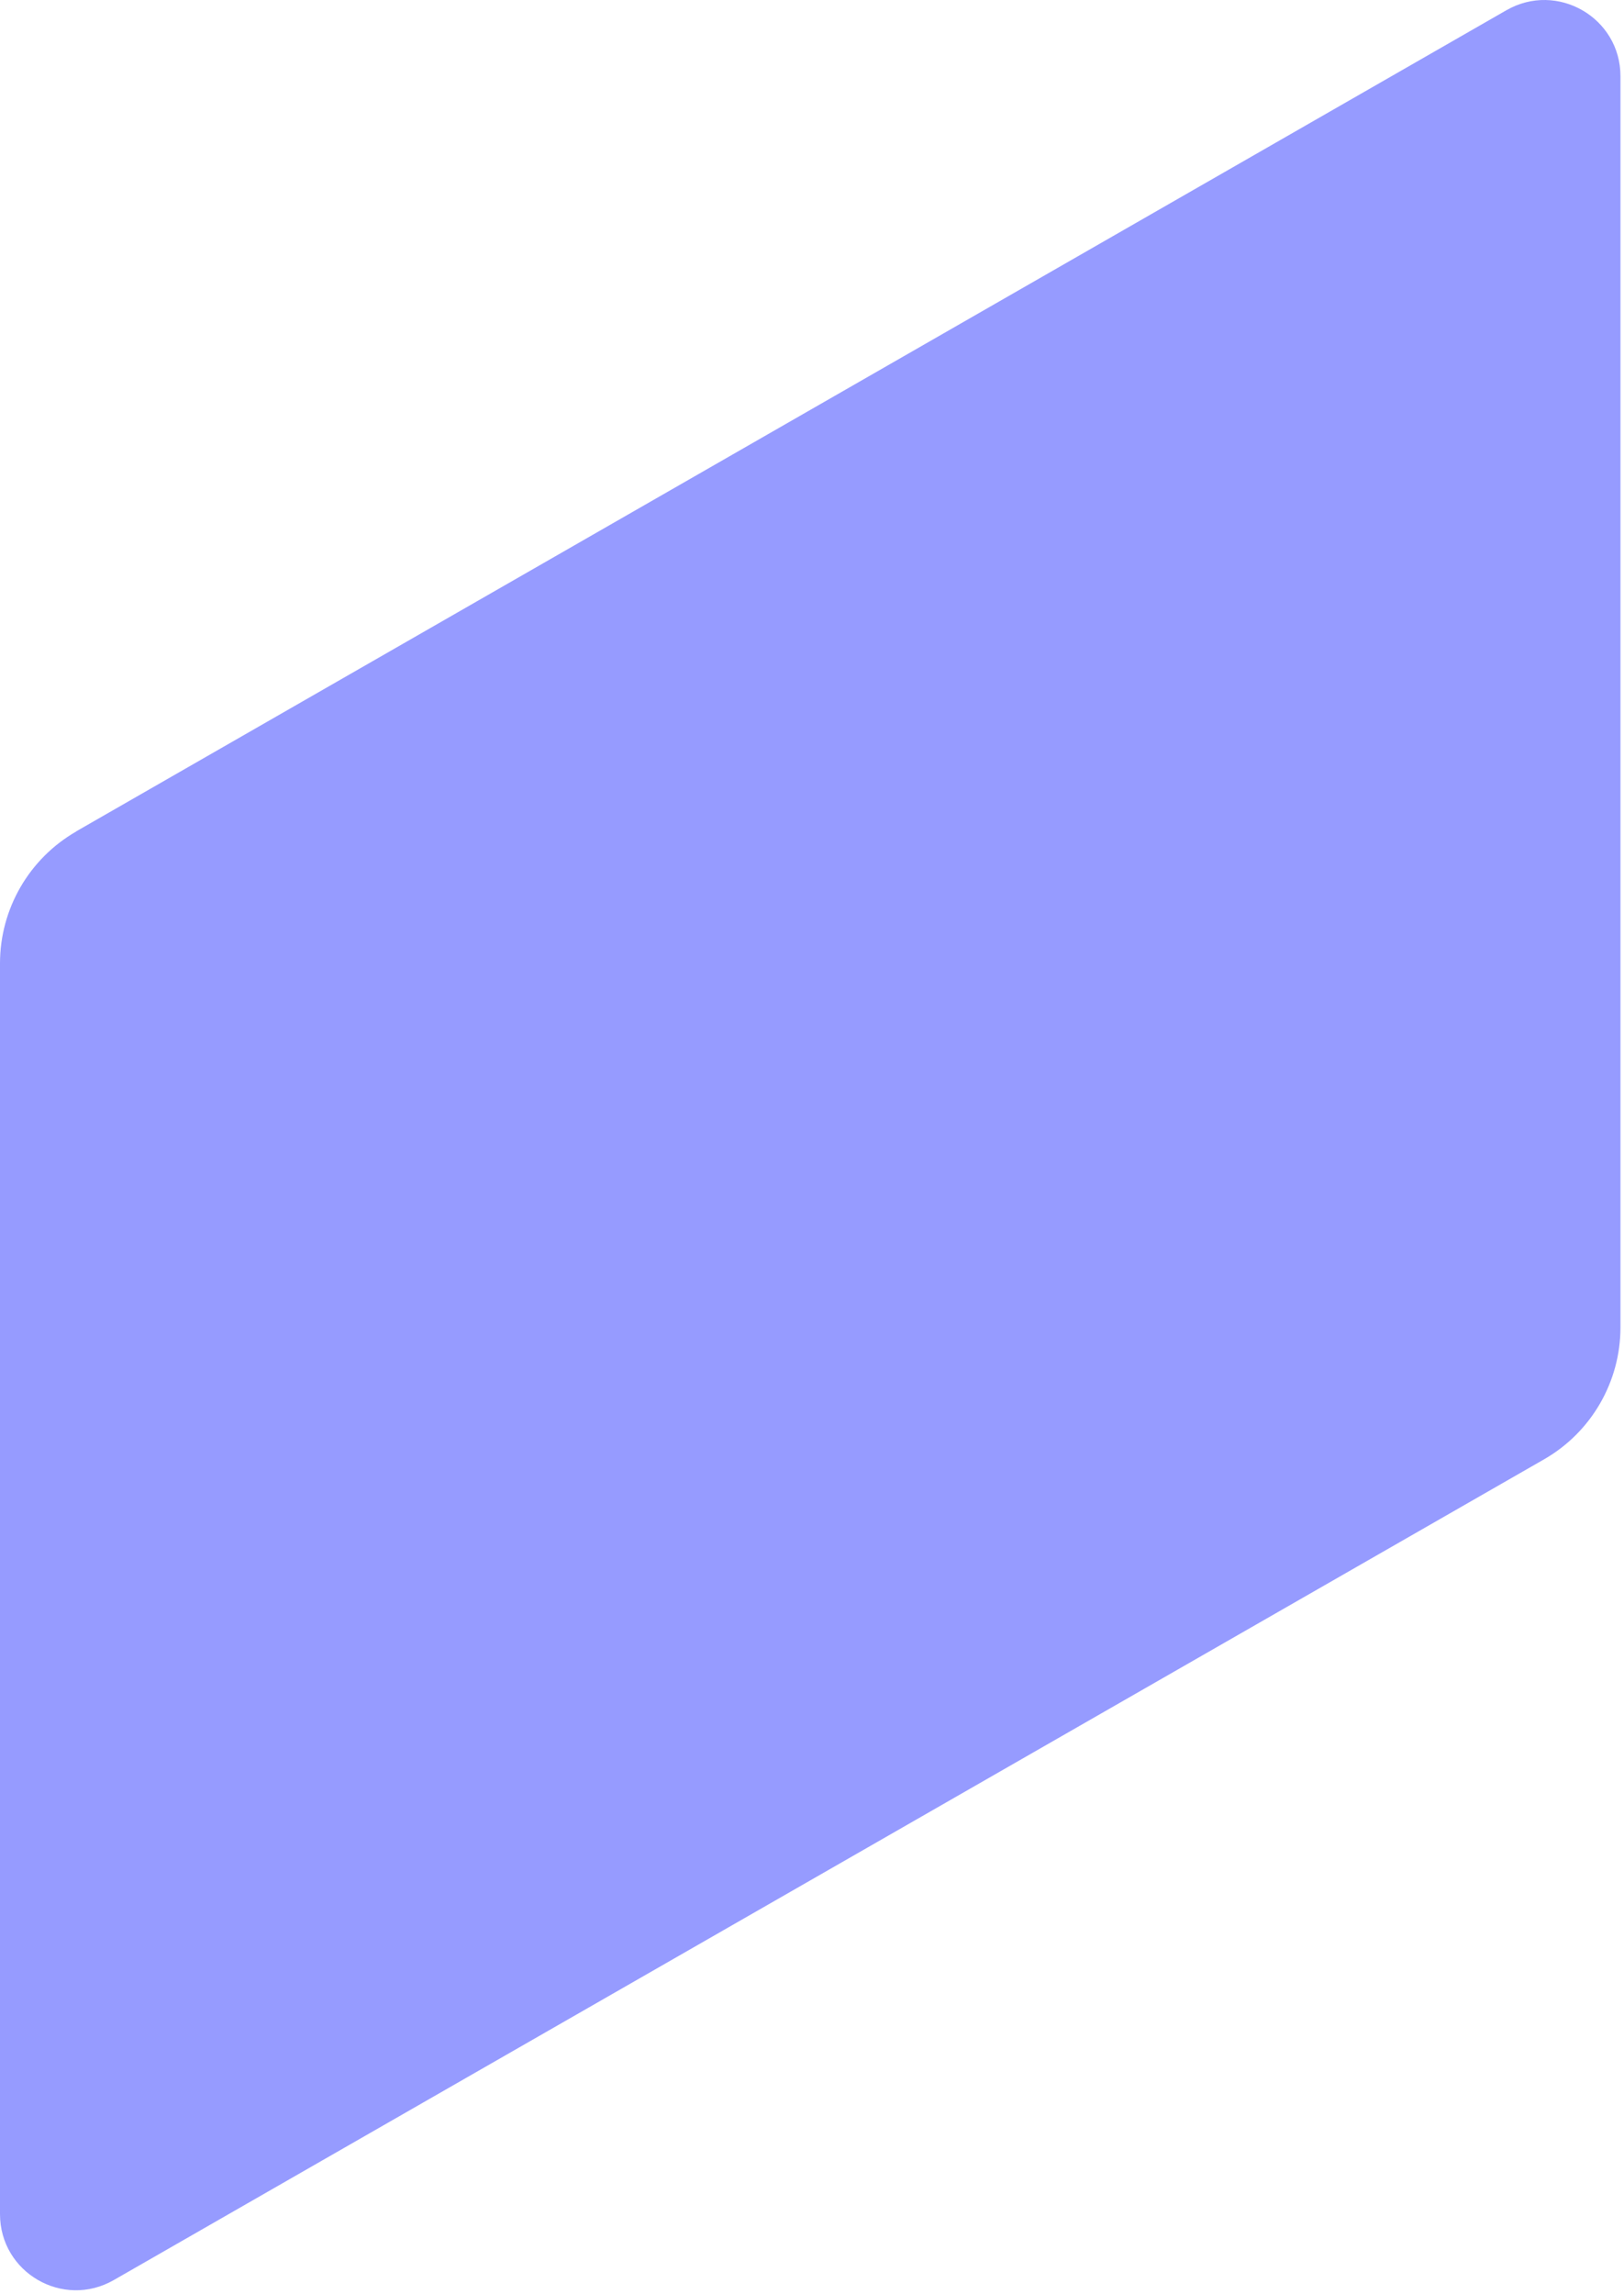 <svg width="211" height="298" viewBox="0 0 211 298" fill="none" xmlns="http://www.w3.org/2000/svg">
<path d="M9.887 108.012L195.724 1.328C202.325 -2.456 210.54 2.297 210.54 9.896V172.444C210.54 179.515 206.755 186.058 200.623 189.579L14.787 296.204C8.186 299.989 0 295.235 0 287.636V125.147C0 118.076 3.785 111.533 9.917 108.012H9.887Z" fill="#969BFF"/>
</svg>
